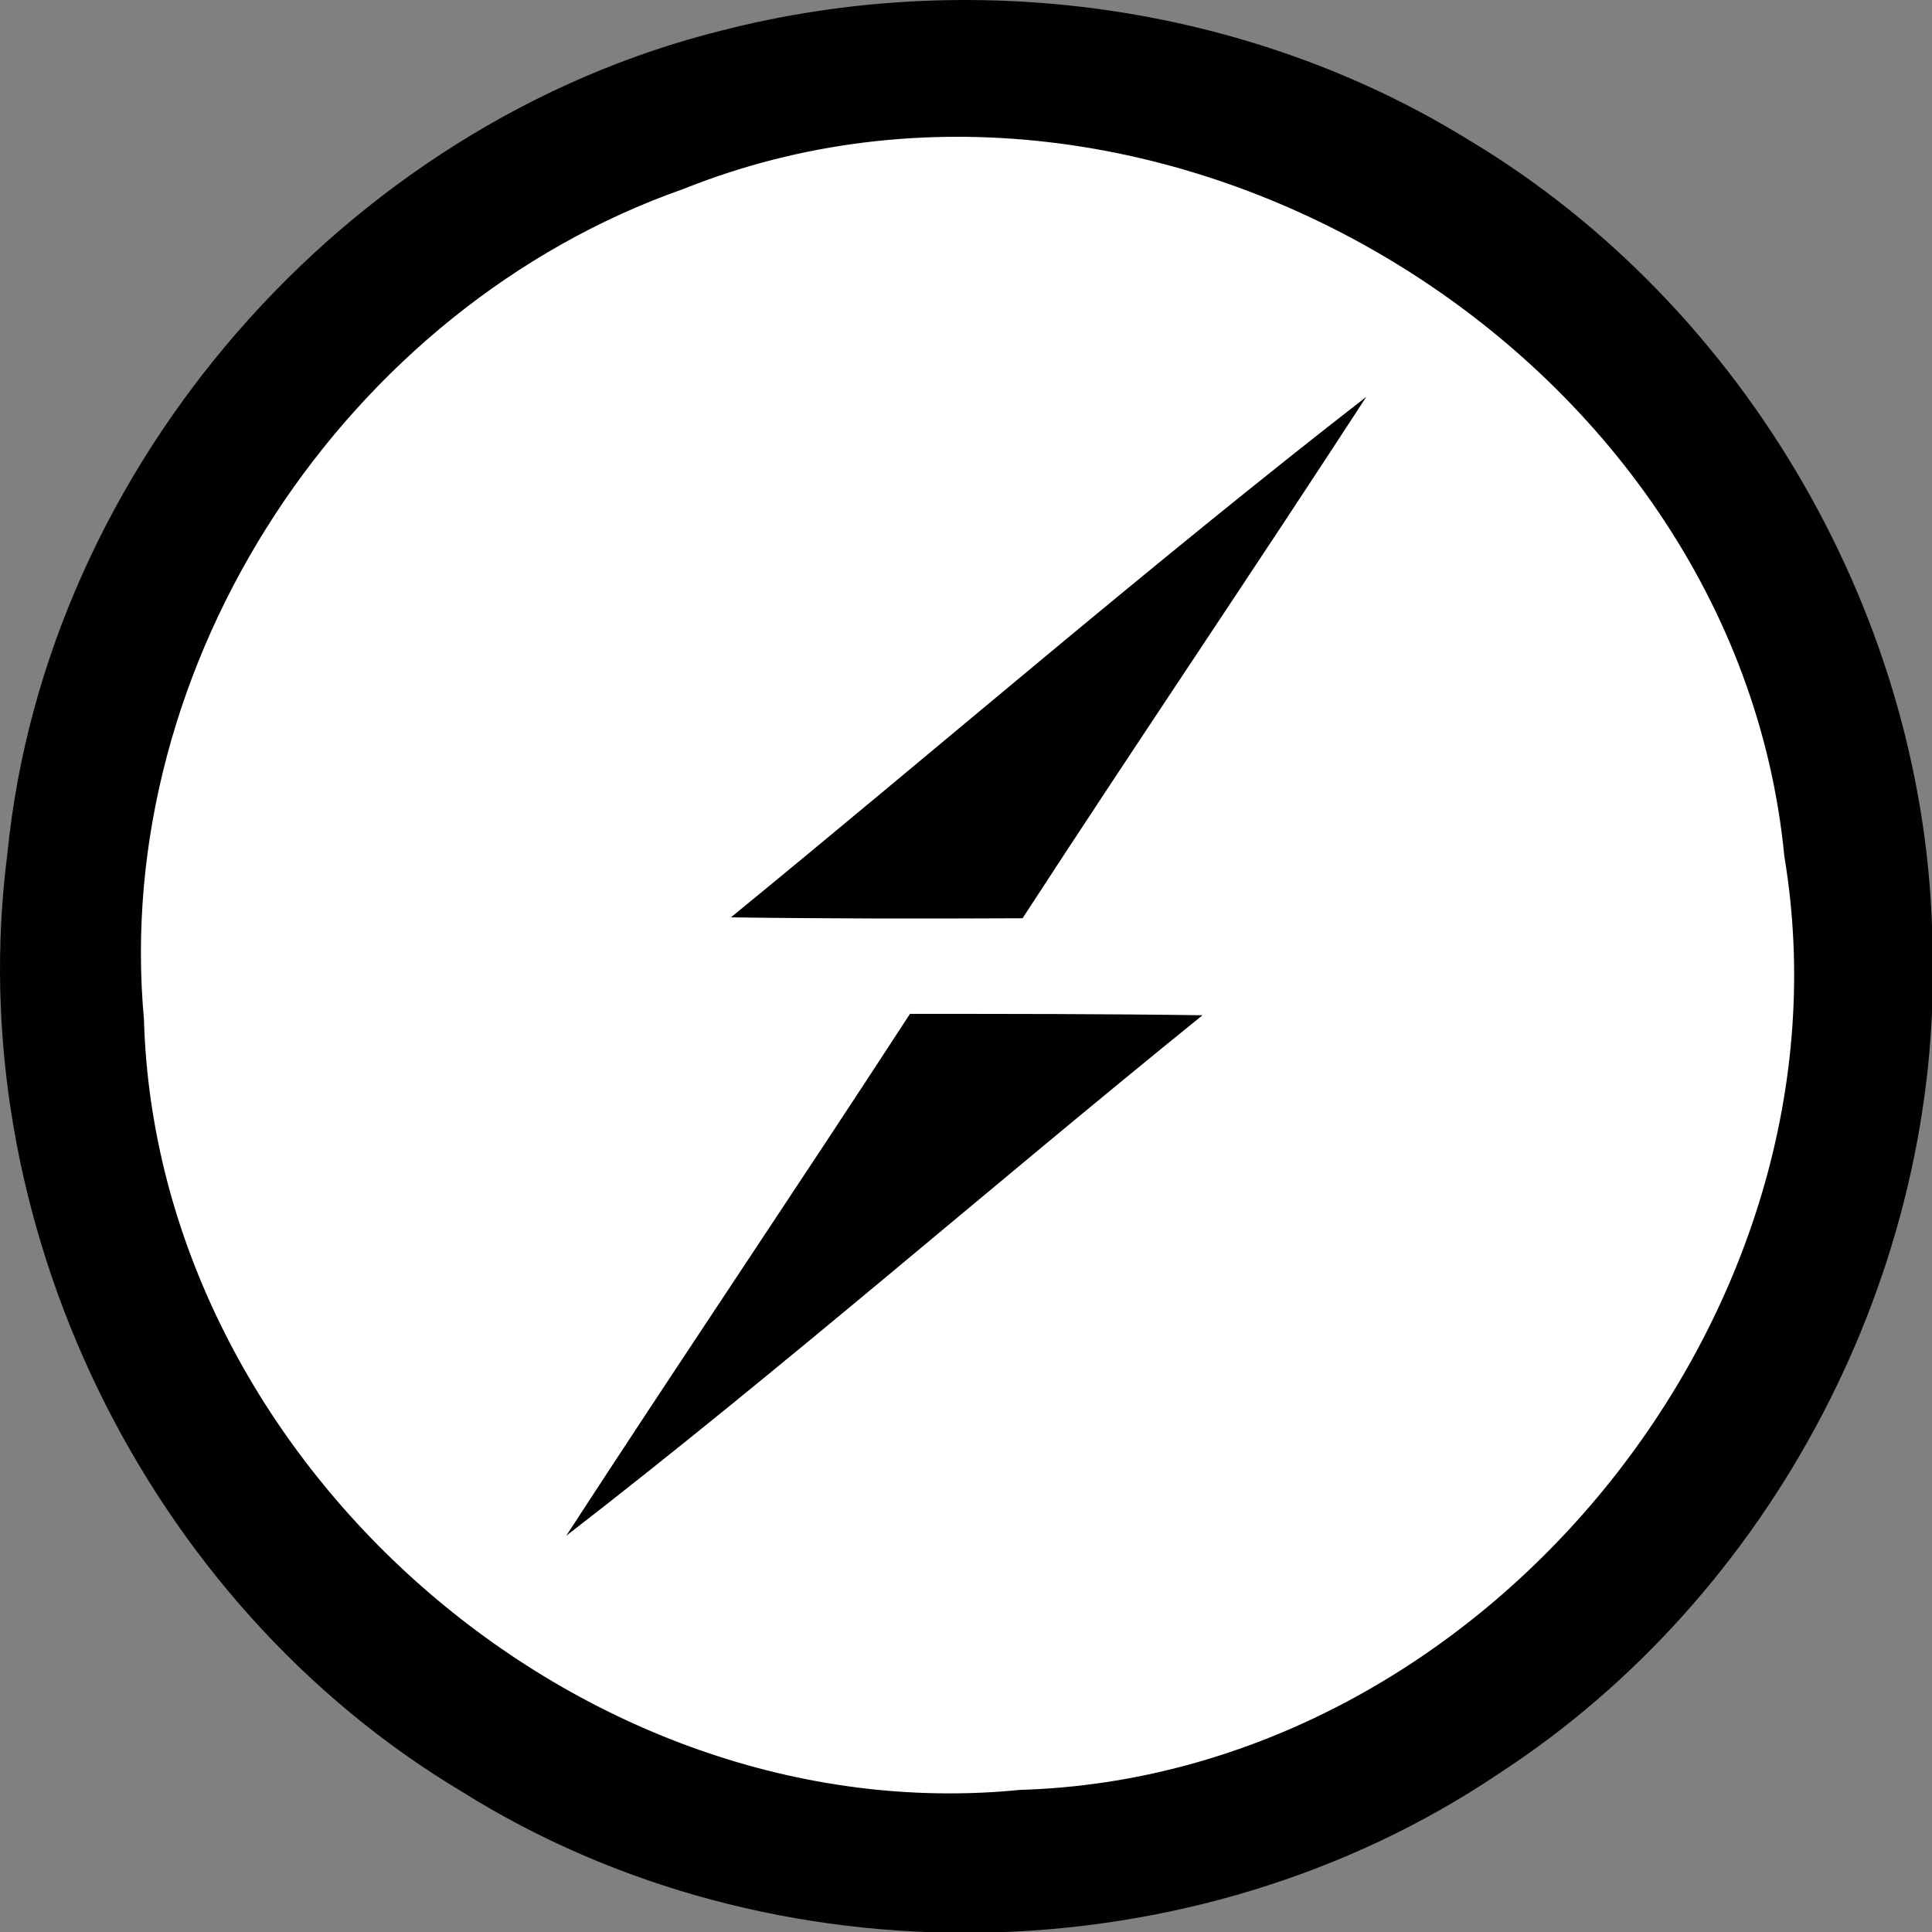 <svg id="ekZvOwlW5QS1" xmlns="http://www.w3.org/2000/svg" viewBox="0 0 256 256" shape-rendering="geometricPrecision"
     text-rendering="geometricPrecision" project-id="2e847c67c9f9487a86a83a2197c48cbc"
     export-id="c763da74cadb46a1b32d4017727b1091" cached="false">
   <rect x="0" y="0" width="256" height="256" fill="#808080" stroke="none"/>
   <path d="M96.447,7.382c32.267-8.275,67.929-3.453,96.386,14.11c35.84,21.433,59.238,61.976,59.833,103.71c1.31,42.15-20.659,83.944-55.963,106.865-39.293,26.433-93.648,27.446-133.775,2.322-40.9-24.41-64.774-73.645-58.641-120.916c4.94-49.95,43.52-94.005,92.16-106.09v-.001Z" transform="matrix(1.027 0 0 1.028-3.422-3.545)" fill="#010101" />
   <path d="M91.505,27.803c60.964-24.41,135.74,20.658,142.05,86.028c9.824,58.82-38.995,118.593-98.59,120.32-56.677,5.656-111.449-42.39-113.056-99.304-4.227-46.08,26.136-91.803,69.596-107.044Z" transform="matrix(1.027 0 0 1.028-3.425-3.54)" fill="#fff" />
   <path d="M97.637,121.69c27.327-22.326,54.058-45.426,81.98-67.097-14.646,22.505-29.708,44.711-44.354,67.215-12.562.06-25.123.06-37.626-.119v.001Zm23.1,12.442c12.621,0,25.183,0,37.745.179-27.505,22.206-54.117,45.484-82.099,67.096c14.646-22.505,29.708-44.77,44.354-67.275Z" transform="matrix(1.027 0 0 1.028-3.421-3.545)" fill="#010101" />
</svg>